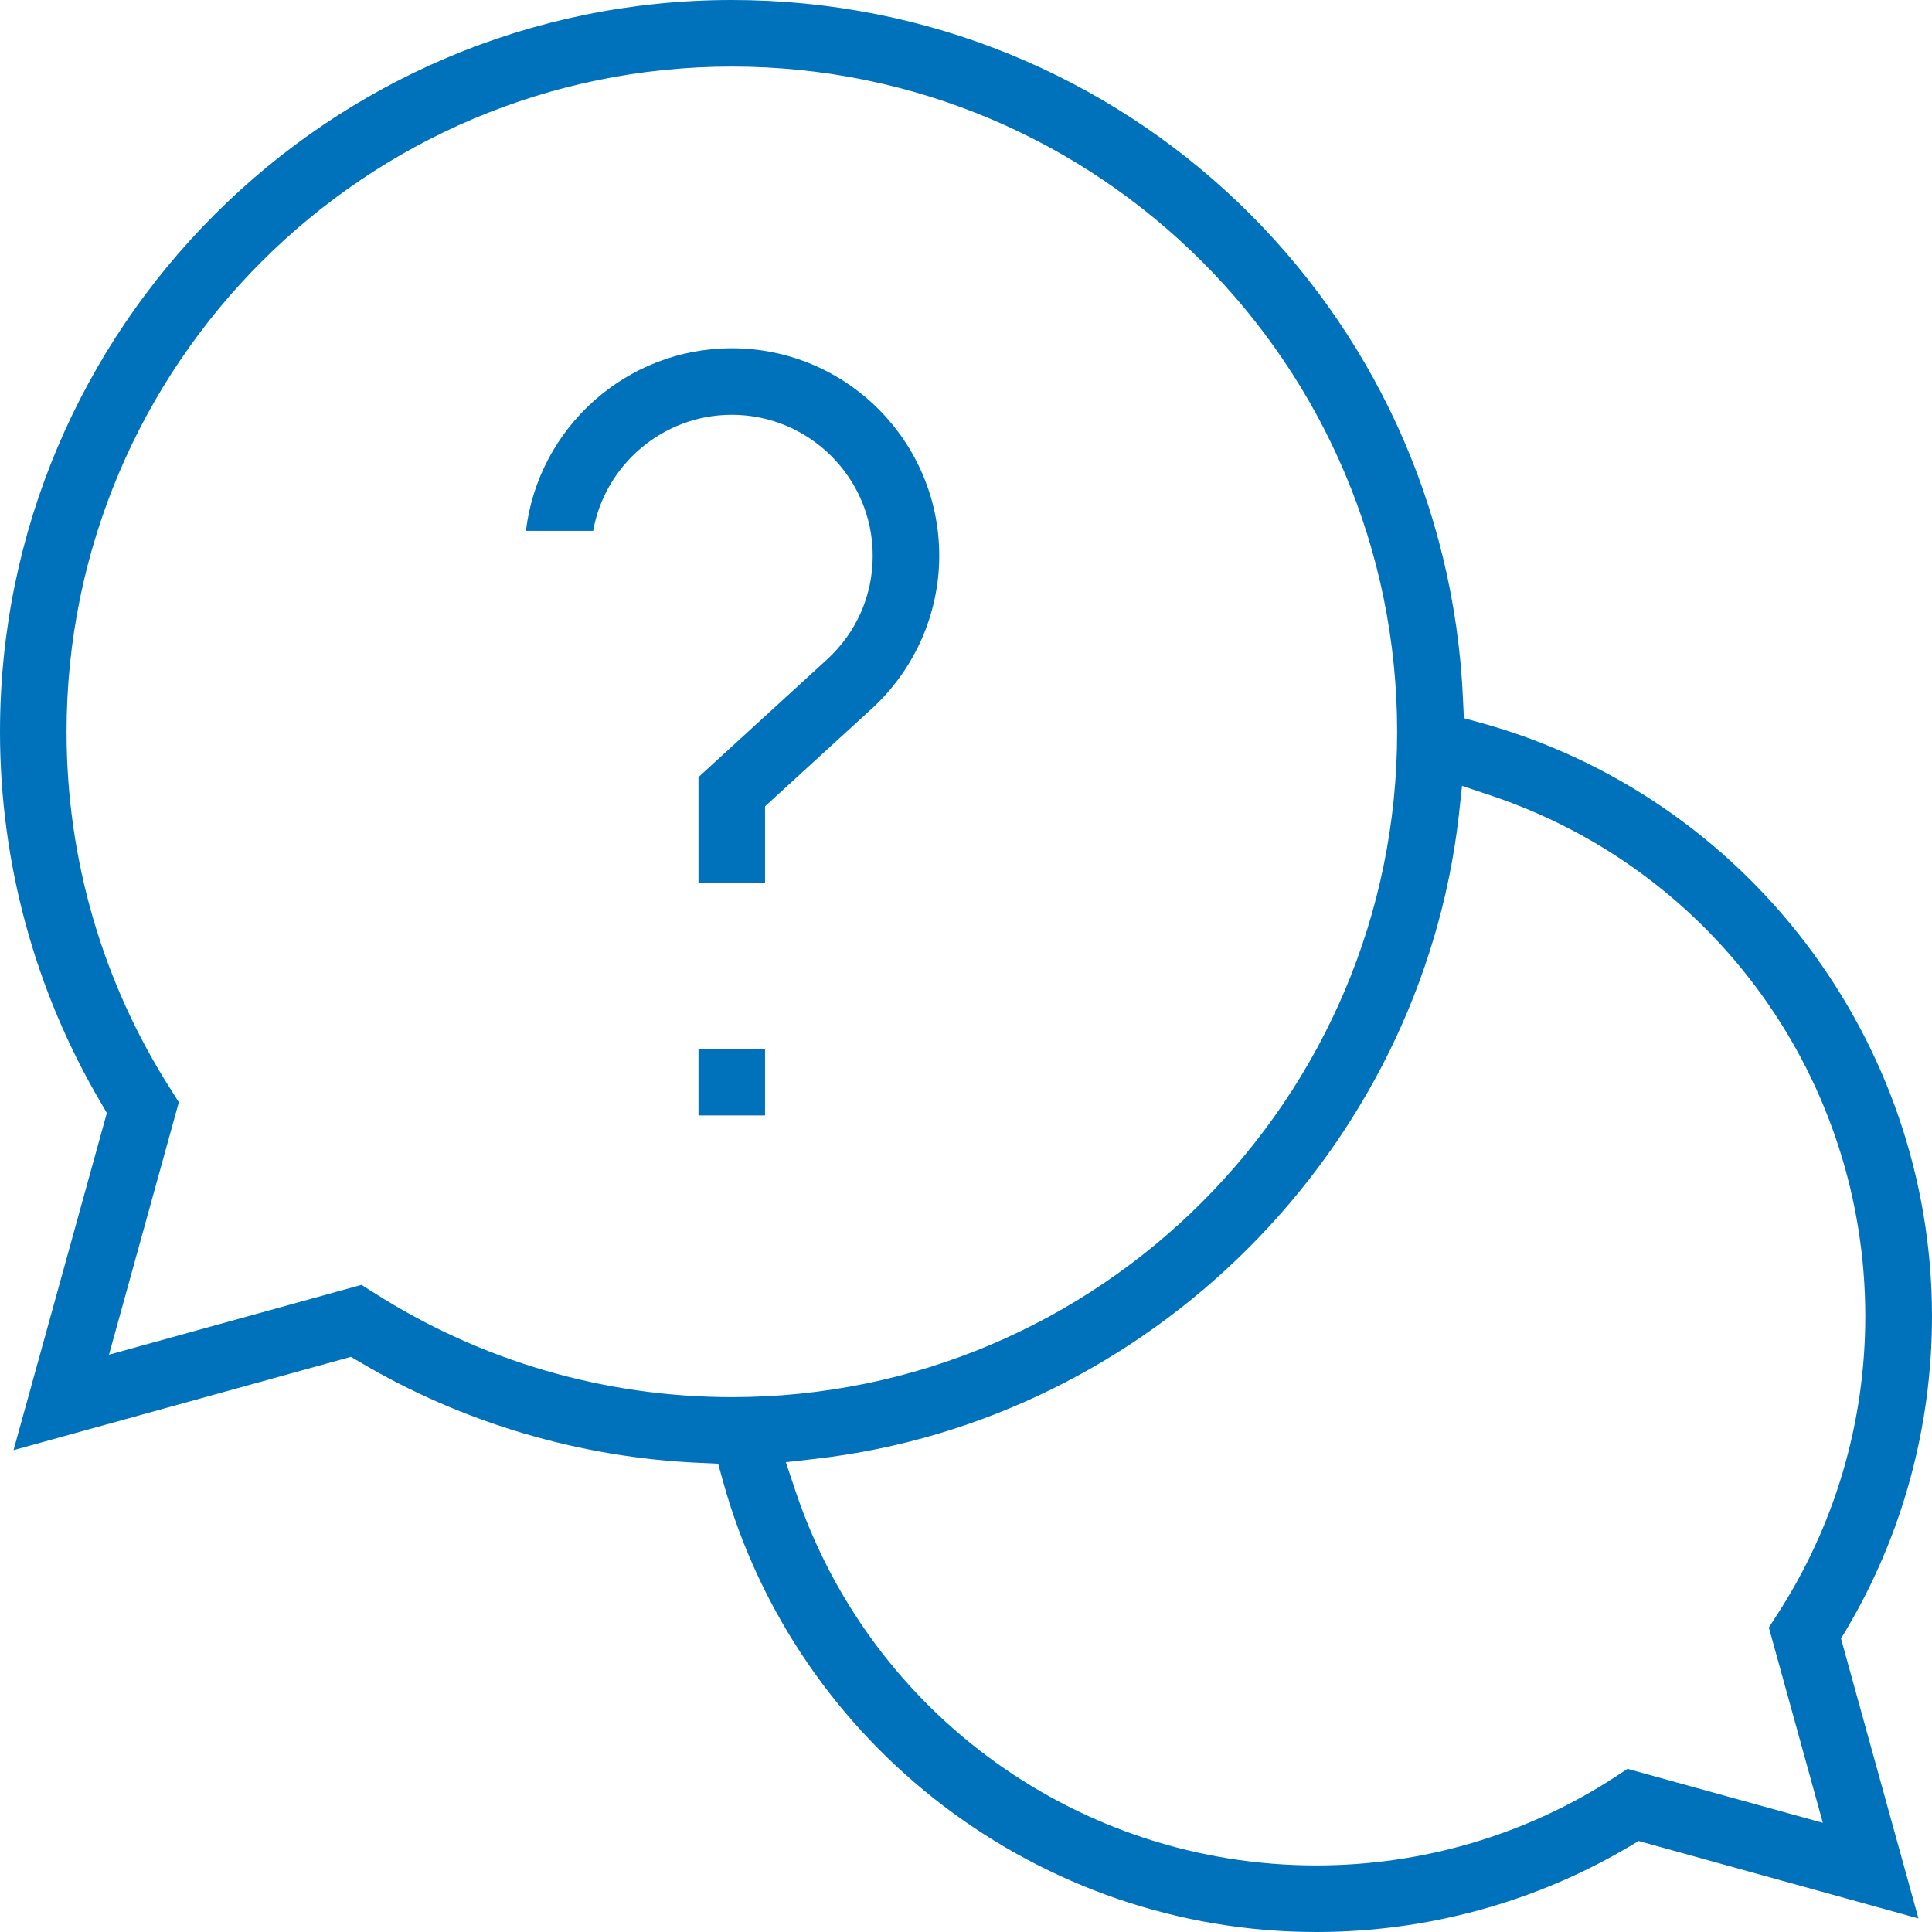 <svg width="112" height="112" viewBox="0 0 112 112" fill="none" xmlns="http://www.w3.org/2000/svg">
  <path
    d="M76.304 112C60.317 112 46.169 101.25 41.909 85.857L41.632 84.852L40.588 84.804C33.638 84.507 26.813 82.487 20.868 78.965L20.342 78.659L0.785 84.067L6.194 64.52L5.887 63.993C2.039 57.484 0 50.027 0 42.426C0 19.03 19.03 0 42.426 0C65.219 0 83.837 17.824 84.814 40.588L84.862 41.632L85.867 41.909C101.25 46.169 112 60.317 112 76.304C112 82.708 110.286 88.987 107.041 94.463L106.725 94.989L111.215 111.215L94.989 106.725L94.463 107.041C88.987 110.286 82.708 112 76.304 112ZM84.565 47.318C82.334 66.674 66.664 82.334 47.318 84.565L45.556 84.766L46.121 86.451C50.477 99.421 62.605 108.142 76.304 108.142C82.478 108.142 88.47 106.371 93.621 103.021L94.348 102.542L105.672 105.672L102.542 94.348L103.011 93.621C106.362 88.461 108.133 82.478 108.133 76.304C108.133 62.605 99.421 50.477 86.441 46.121L84.756 45.556L84.565 47.318ZM21.682 74.944C27.876 78.898 35.045 80.994 42.426 80.994C63.696 80.994 80.994 63.696 80.994 42.426C80.994 21.156 63.696 3.858 42.426 3.858C21.156 3.858 3.858 21.156 3.858 42.426C3.858 49.806 5.945 56.976 9.908 63.17L10.367 63.897L6.318 78.534L20.954 74.485L21.682 74.944Z"
    fill="#0071BB"/>
  <path d="M44.35 60.805H40.492V64.663H44.35V60.805Z" fill="#0071BB"/>
  <path
    d="M40.492 51.194V45.049L47.93 38.243C49.644 36.673 50.592 34.538 50.592 32.212C50.592 27.713 46.925 24.047 42.426 24.047C38.415 24.047 35.065 26.957 34.385 30.776H30.489C31.197 24.822 36.28 20.189 42.426 20.189C49.06 20.189 54.449 25.588 54.449 32.212C54.449 35.581 53.023 38.807 50.534 41.086L44.35 46.743V51.185H40.492V51.194Z"
    fill="#0071BB"/>
</svg>
